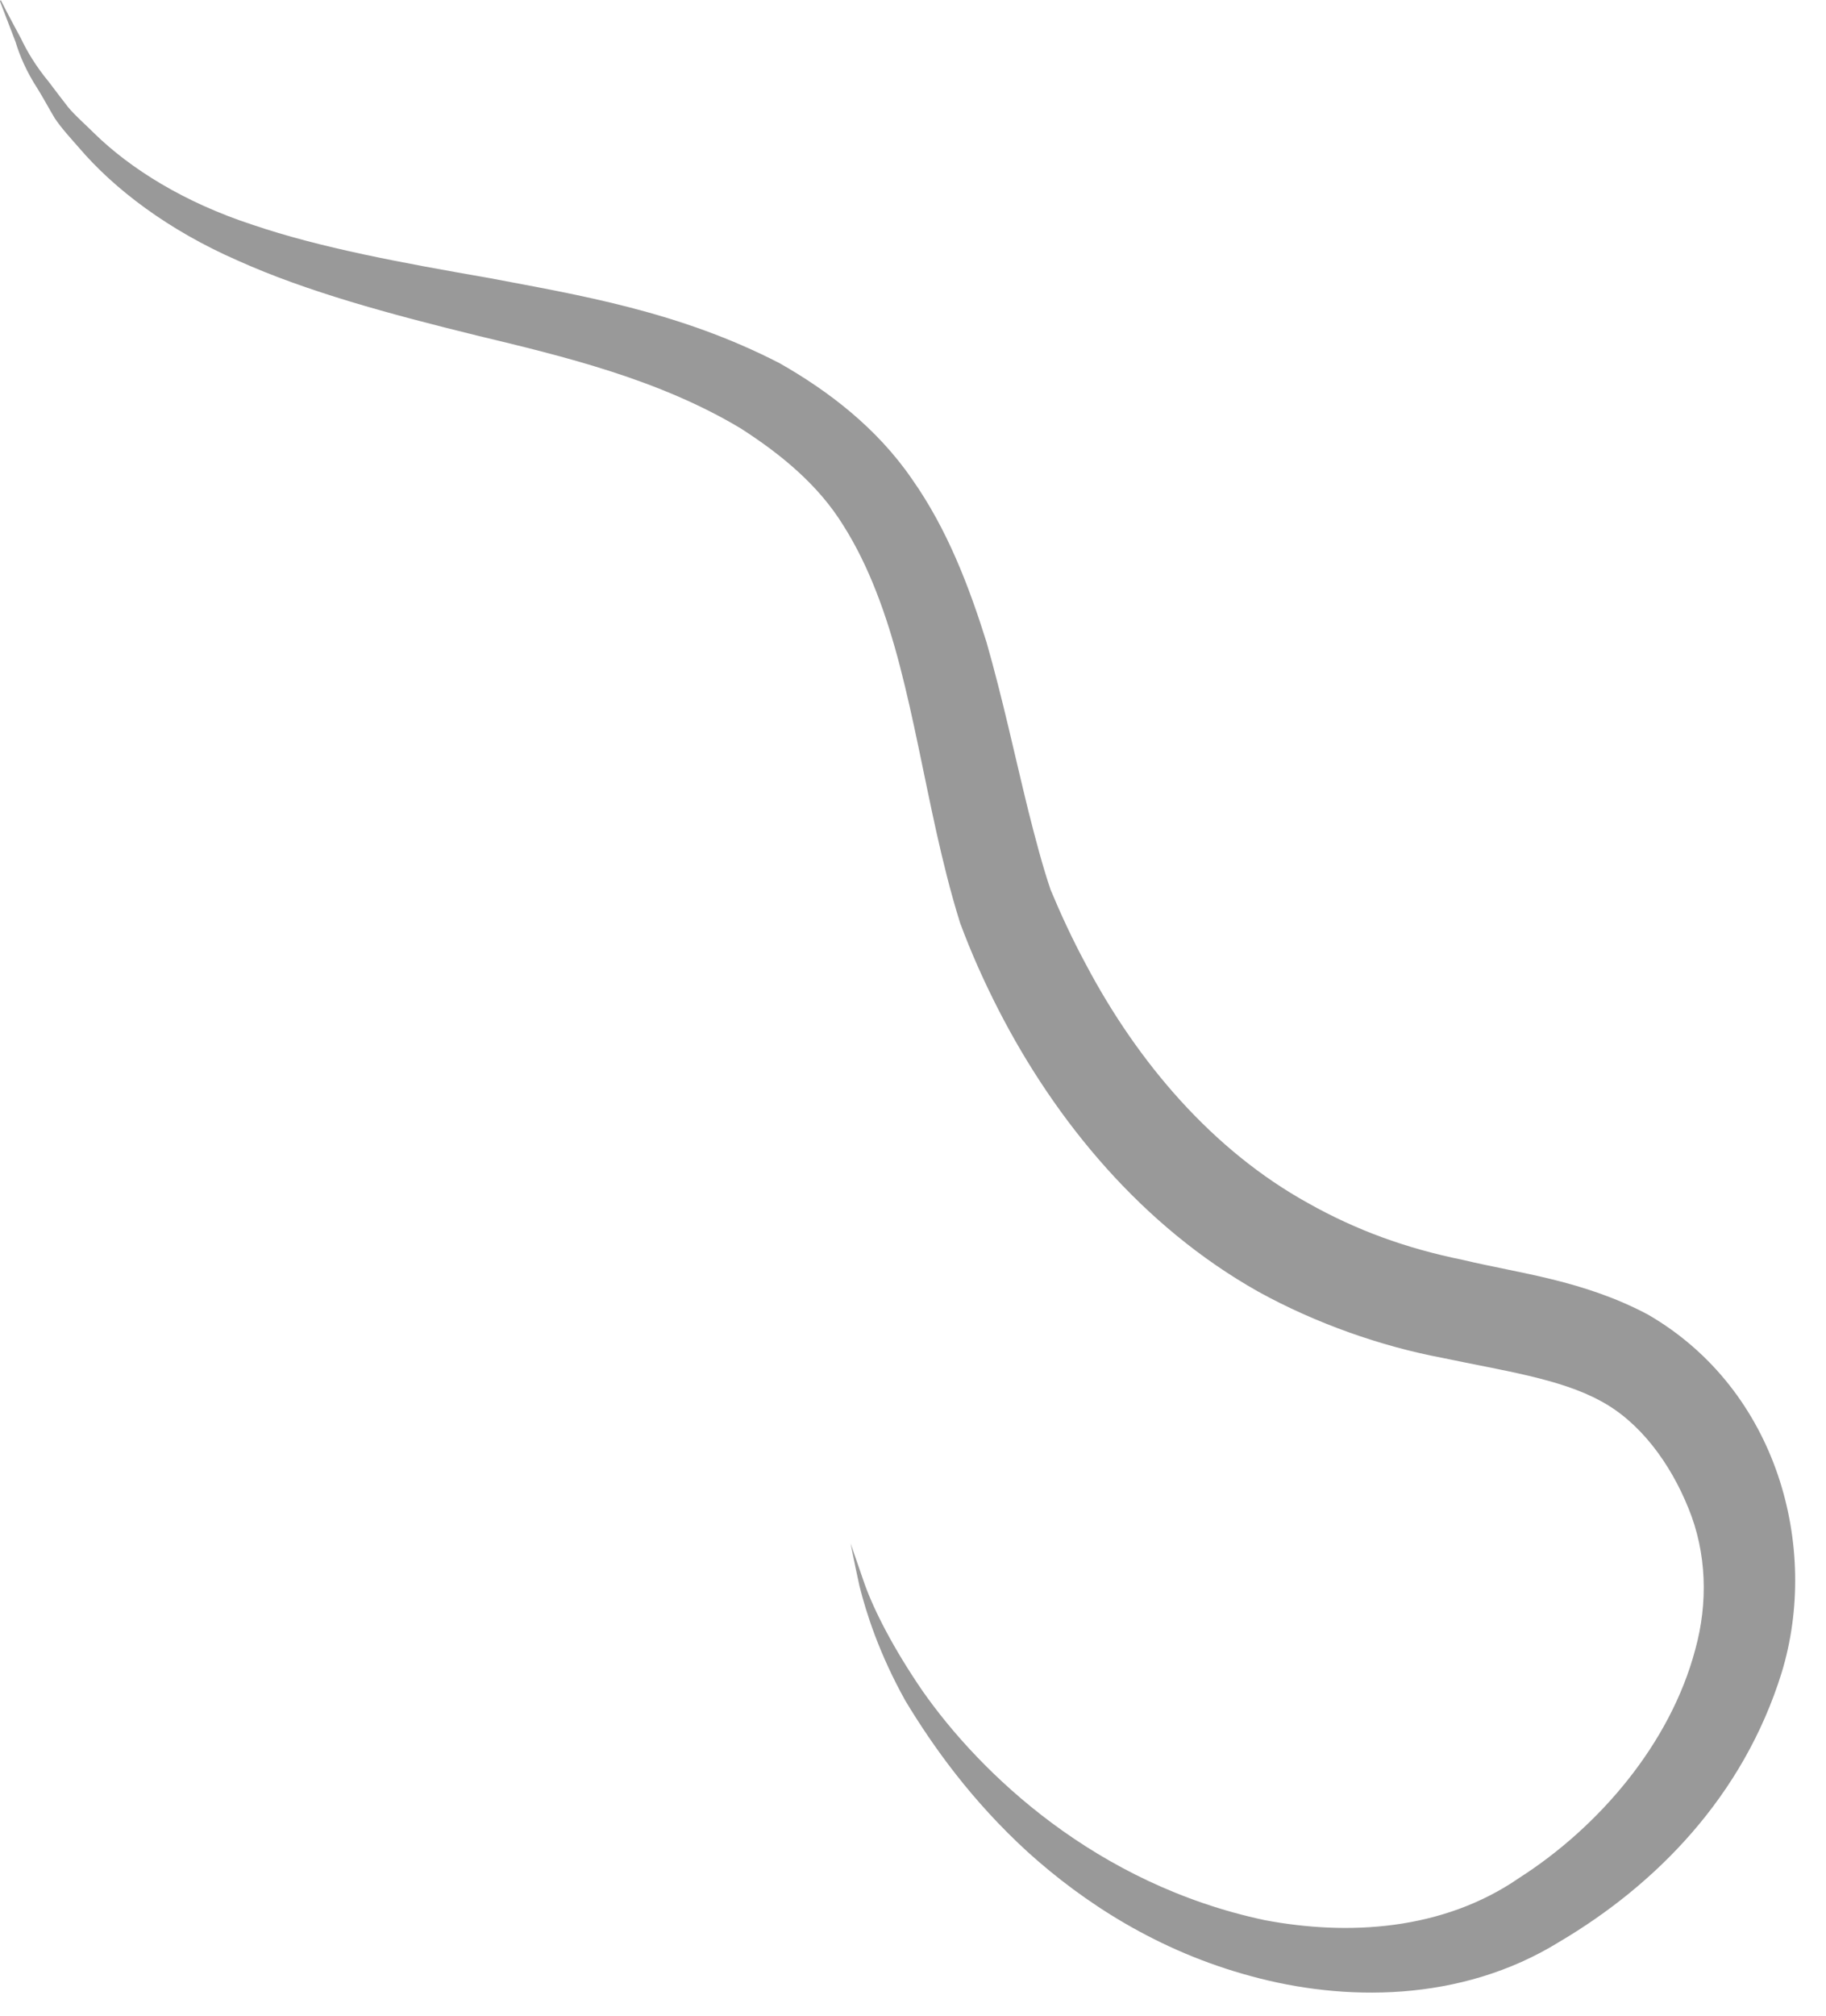 <?xml version="1.0" encoding="utf-8"?>
<svg xmlns="http://www.w3.org/2000/svg" fill="none" height="100%" overflow="visible" preserveAspectRatio="none" style="display: block;" viewBox="0 0 29 32" width="100%">
<g id="Group" opacity="0.4">
<path d="M0.011 0C0.011 0 0.118 0.214 0.333 0.611C0.429 0.815 0.569 1.05 0.773 1.297C0.869 1.426 0.977 1.565 1.084 1.704C1.202 1.844 1.352 1.972 1.492 2.112C2.071 2.68 2.93 3.216 4.013 3.569C5.086 3.934 6.363 4.169 7.78 4.416C9.186 4.684 10.784 4.941 12.383 5.767C13.156 6.206 13.929 6.795 14.487 7.61C15.045 8.403 15.388 9.304 15.667 10.193C15.925 11.094 16.118 12.005 16.332 12.873C16.44 13.302 16.558 13.752 16.686 14.127C16.847 14.513 17.03 14.909 17.244 15.306C18.071 16.871 19.262 18.264 20.775 19.1C21.537 19.529 22.331 19.818 23.232 20.001C24.123 20.215 25.142 20.322 26.172 20.869C28.244 22.069 28.898 24.577 28.297 26.55C27.686 28.522 26.291 29.926 24.767 30.826C23.189 31.802 21.322 31.77 19.873 31.373C18.393 30.976 17.212 30.205 16.322 29.401C15.431 28.586 14.819 27.729 14.379 27C13.961 26.25 13.757 25.606 13.65 25.178C13.553 24.738 13.51 24.502 13.51 24.502C13.51 24.502 13.585 24.727 13.735 25.156C13.886 25.574 14.186 26.164 14.648 26.839C15.57 28.157 17.405 29.915 20.088 30.483C21.397 30.73 22.91 30.655 24.134 29.808C25.389 29.004 26.527 27.686 26.924 26.185C27.128 25.446 27.106 24.652 26.816 23.945C26.527 23.227 26.044 22.573 25.421 22.241C24.777 21.887 23.865 21.759 22.9 21.555C21.934 21.373 20.893 21.008 19.981 20.504C18.135 19.465 16.762 17.793 15.86 16.035C15.635 15.595 15.431 15.145 15.248 14.652C15.088 14.138 14.98 13.688 14.873 13.216C14.669 12.294 14.508 11.404 14.293 10.579C14.079 9.754 13.8 8.982 13.392 8.339C12.995 7.696 12.405 7.214 11.772 6.806C10.473 6.024 8.96 5.659 7.576 5.327C6.181 4.984 4.872 4.63 3.777 4.137C2.672 3.655 1.814 3.001 1.256 2.347C1.116 2.187 0.977 2.037 0.869 1.876C0.773 1.715 0.687 1.554 0.601 1.415C0.419 1.136 0.311 0.879 0.247 0.665C0.086 0.247 0 0.021 0 0.021L0.011 0Z" fill="black" id="Vector"/>
</g>
</svg>